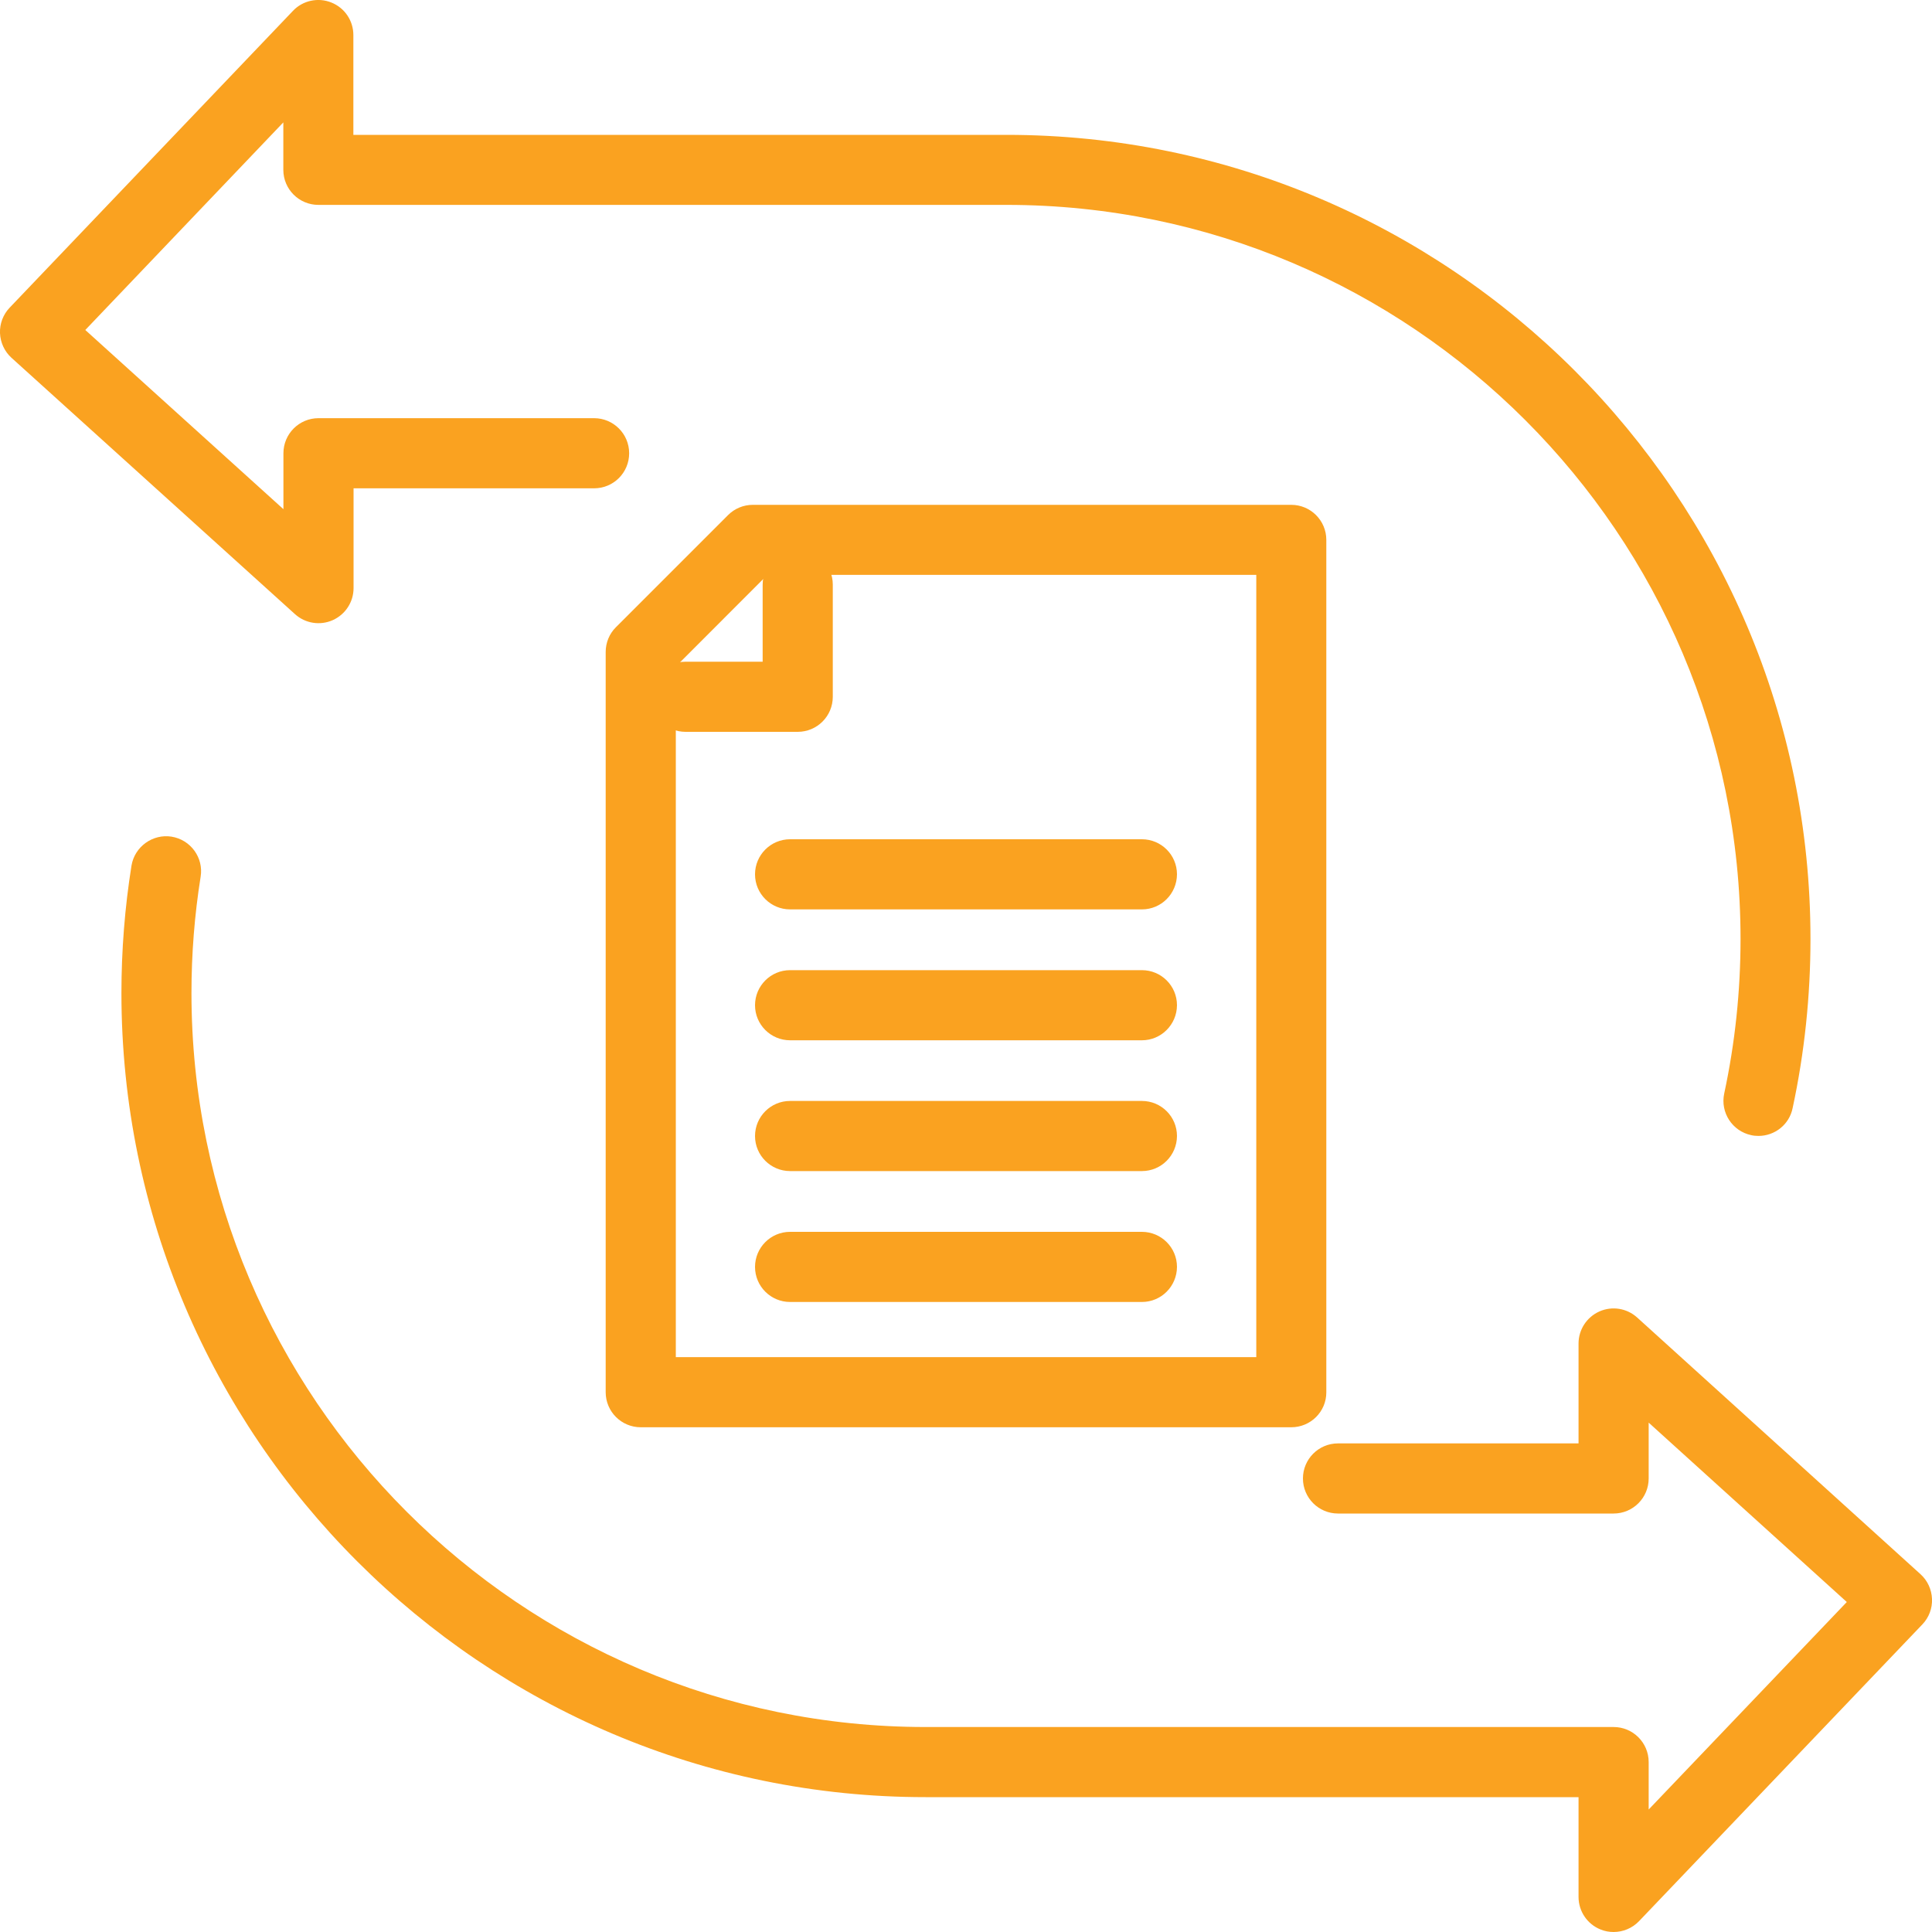 <?xml version="1.0" encoding="utf-8"?>
<!-- Generator: Adobe Illustrator 24.1.0, SVG Export Plug-In . SVG Version: 6.00 Build 0)  -->
<svg version="1.1" id="Layer_1" xmlns="http://www.w3.org/2000/svg" xmlns:xlink="http://www.w3.org/1999/xlink" x="0px" y="0px"
	 viewBox="0 0 200 200" style="enable-background:new 0 0 200 200;" xml:space="preserve">
<style type="text/css">
	.st0{fill:#FAA220;}
</style>
<g>
	<path class="st0" d="M167.04,200c-0.46,0-0.91-0.08-1.35-0.26c-1.38-0.55-2.28-1.89-2.28-3.37v-10.33h-67.6
		c-45.9,0-83.24-37.34-83.24-83.24c0-4.42,0.35-8.86,1.04-13.18c0.32-1.98,2.21-3.32,4.15-3.01c1.98,0.32,3.33,2.18,3.01,4.15
		c-0.63,3.94-0.95,7.99-0.95,12.03c0,41.9,34.09,75.99,75.99,75.99h71.23c2,0,3.63,1.62,3.63,3.63v4.91l20.51-21.48l-20.51-18.57
		v5.78c0,2-1.62,3.63-3.63,3.63h-28.53c-2,0-3.63-1.62-3.63-3.63c0-2,1.62-3.63,3.63-3.63h24.9v-10.34c0-1.43,0.84-2.73,2.16-3.32
		c1.31-0.58,2.84-0.34,3.91,0.63l29.33,26.57c0.73,0.66,1.15,1.58,1.19,2.56c0.04,0.98-0.32,1.93-1,2.64l-29.33,30.72
		C168.97,199.61,168.01,200,167.04,200z"/>
	<path class="st0" d="M182.04,117.59c-0.25,0-0.51-0.02-0.76-0.08c-1.96-0.42-3.21-2.35-2.79-4.31c1.12-5.22,1.69-10.6,1.69-16
		c0-41.9-34.09-75.99-75.98-75.99H32.96c-2,0-3.63-1.62-3.63-3.63v-4.91L8.83,34.16l20.51,18.55v-5.79c0-2,1.62-3.63,3.63-3.63
		h28.53c2,0,3.63,1.62,3.63,3.63s-1.62,3.63-3.63,3.63h-24.9v10.33c0,1.43-0.84,2.73-2.16,3.32c-1.31,0.58-2.84,0.34-3.91-0.63
		L1.19,37.04C0.47,36.39,0.04,35.46,0,34.49s0.32-1.93,1-2.64L30.33,1.12c1.02-1.08,2.61-1.41,3.97-0.86
		c1.38,0.55,2.28,1.88,2.28,3.37v10.33h67.6c45.9,0,83.24,37.34,83.24,83.24c0,5.91-0.62,11.8-1.85,17.52
		C185.22,116.43,183.71,117.59,182.04,117.59z"/>
	<g>
		<path class="st0" d="M133.67,147.75H66.33c-2,0-3.63-1.62-3.63-3.63V67.49c0-0.96,0.38-1.89,1.06-2.56l11.61-11.61
			c0.68-0.68,1.6-1.06,2.56-1.06h55.74c2,0,3.63,1.62,3.63,3.63v88.25C137.3,146.13,135.68,147.75,133.67,147.75z M69.96,140.49
			h60.09V59.51H79.44l-9.48,9.49V140.49z"/>
		<path class="st0" d="M82.58,75.76H70.97c-2,0-3.63-1.62-3.63-3.63c0-2,1.62-3.63,3.63-3.63h7.98v-7.98c0-2,1.62-3.63,3.63-3.63
			c2,0,3.63,1.62,3.63,3.63v11.61C86.21,74.14,84.58,75.76,82.58,75.76z"/>
		<path class="st0" d="M118.21,94.14H81.79c-2,0-3.63-1.62-3.63-3.63c0-2,1.62-3.63,3.63-3.63h36.42c2,0,3.63,1.62,3.63,3.63
			C121.83,92.52,120.21,94.14,118.21,94.14z"/>
		<path class="st0" d="M118.21,107.69H81.79c-2,0-3.63-1.62-3.63-3.63c0-2,1.62-3.63,3.63-3.63h36.42c2,0,3.63,1.62,3.63,3.63
			C121.83,106.06,120.21,107.69,118.21,107.69z"/>
		<path class="st0" d="M118.21,121.23H81.79c-2,0-3.63-1.62-3.63-3.63c0-2,1.62-3.63,3.63-3.63h36.42c2,0,3.63,1.62,3.63,3.63
			C121.83,119.61,120.21,121.23,118.21,121.23z"/>
		<path class="st0" d="M118.21,134.78H81.79c-2,0-3.63-1.62-3.63-3.63c0-2,1.62-3.63,3.63-3.63h36.42c2,0,3.63,1.62,3.63,3.63
			C121.83,133.16,120.21,134.78,118.21,134.78z"/>
	</g>
</g>
</svg>
